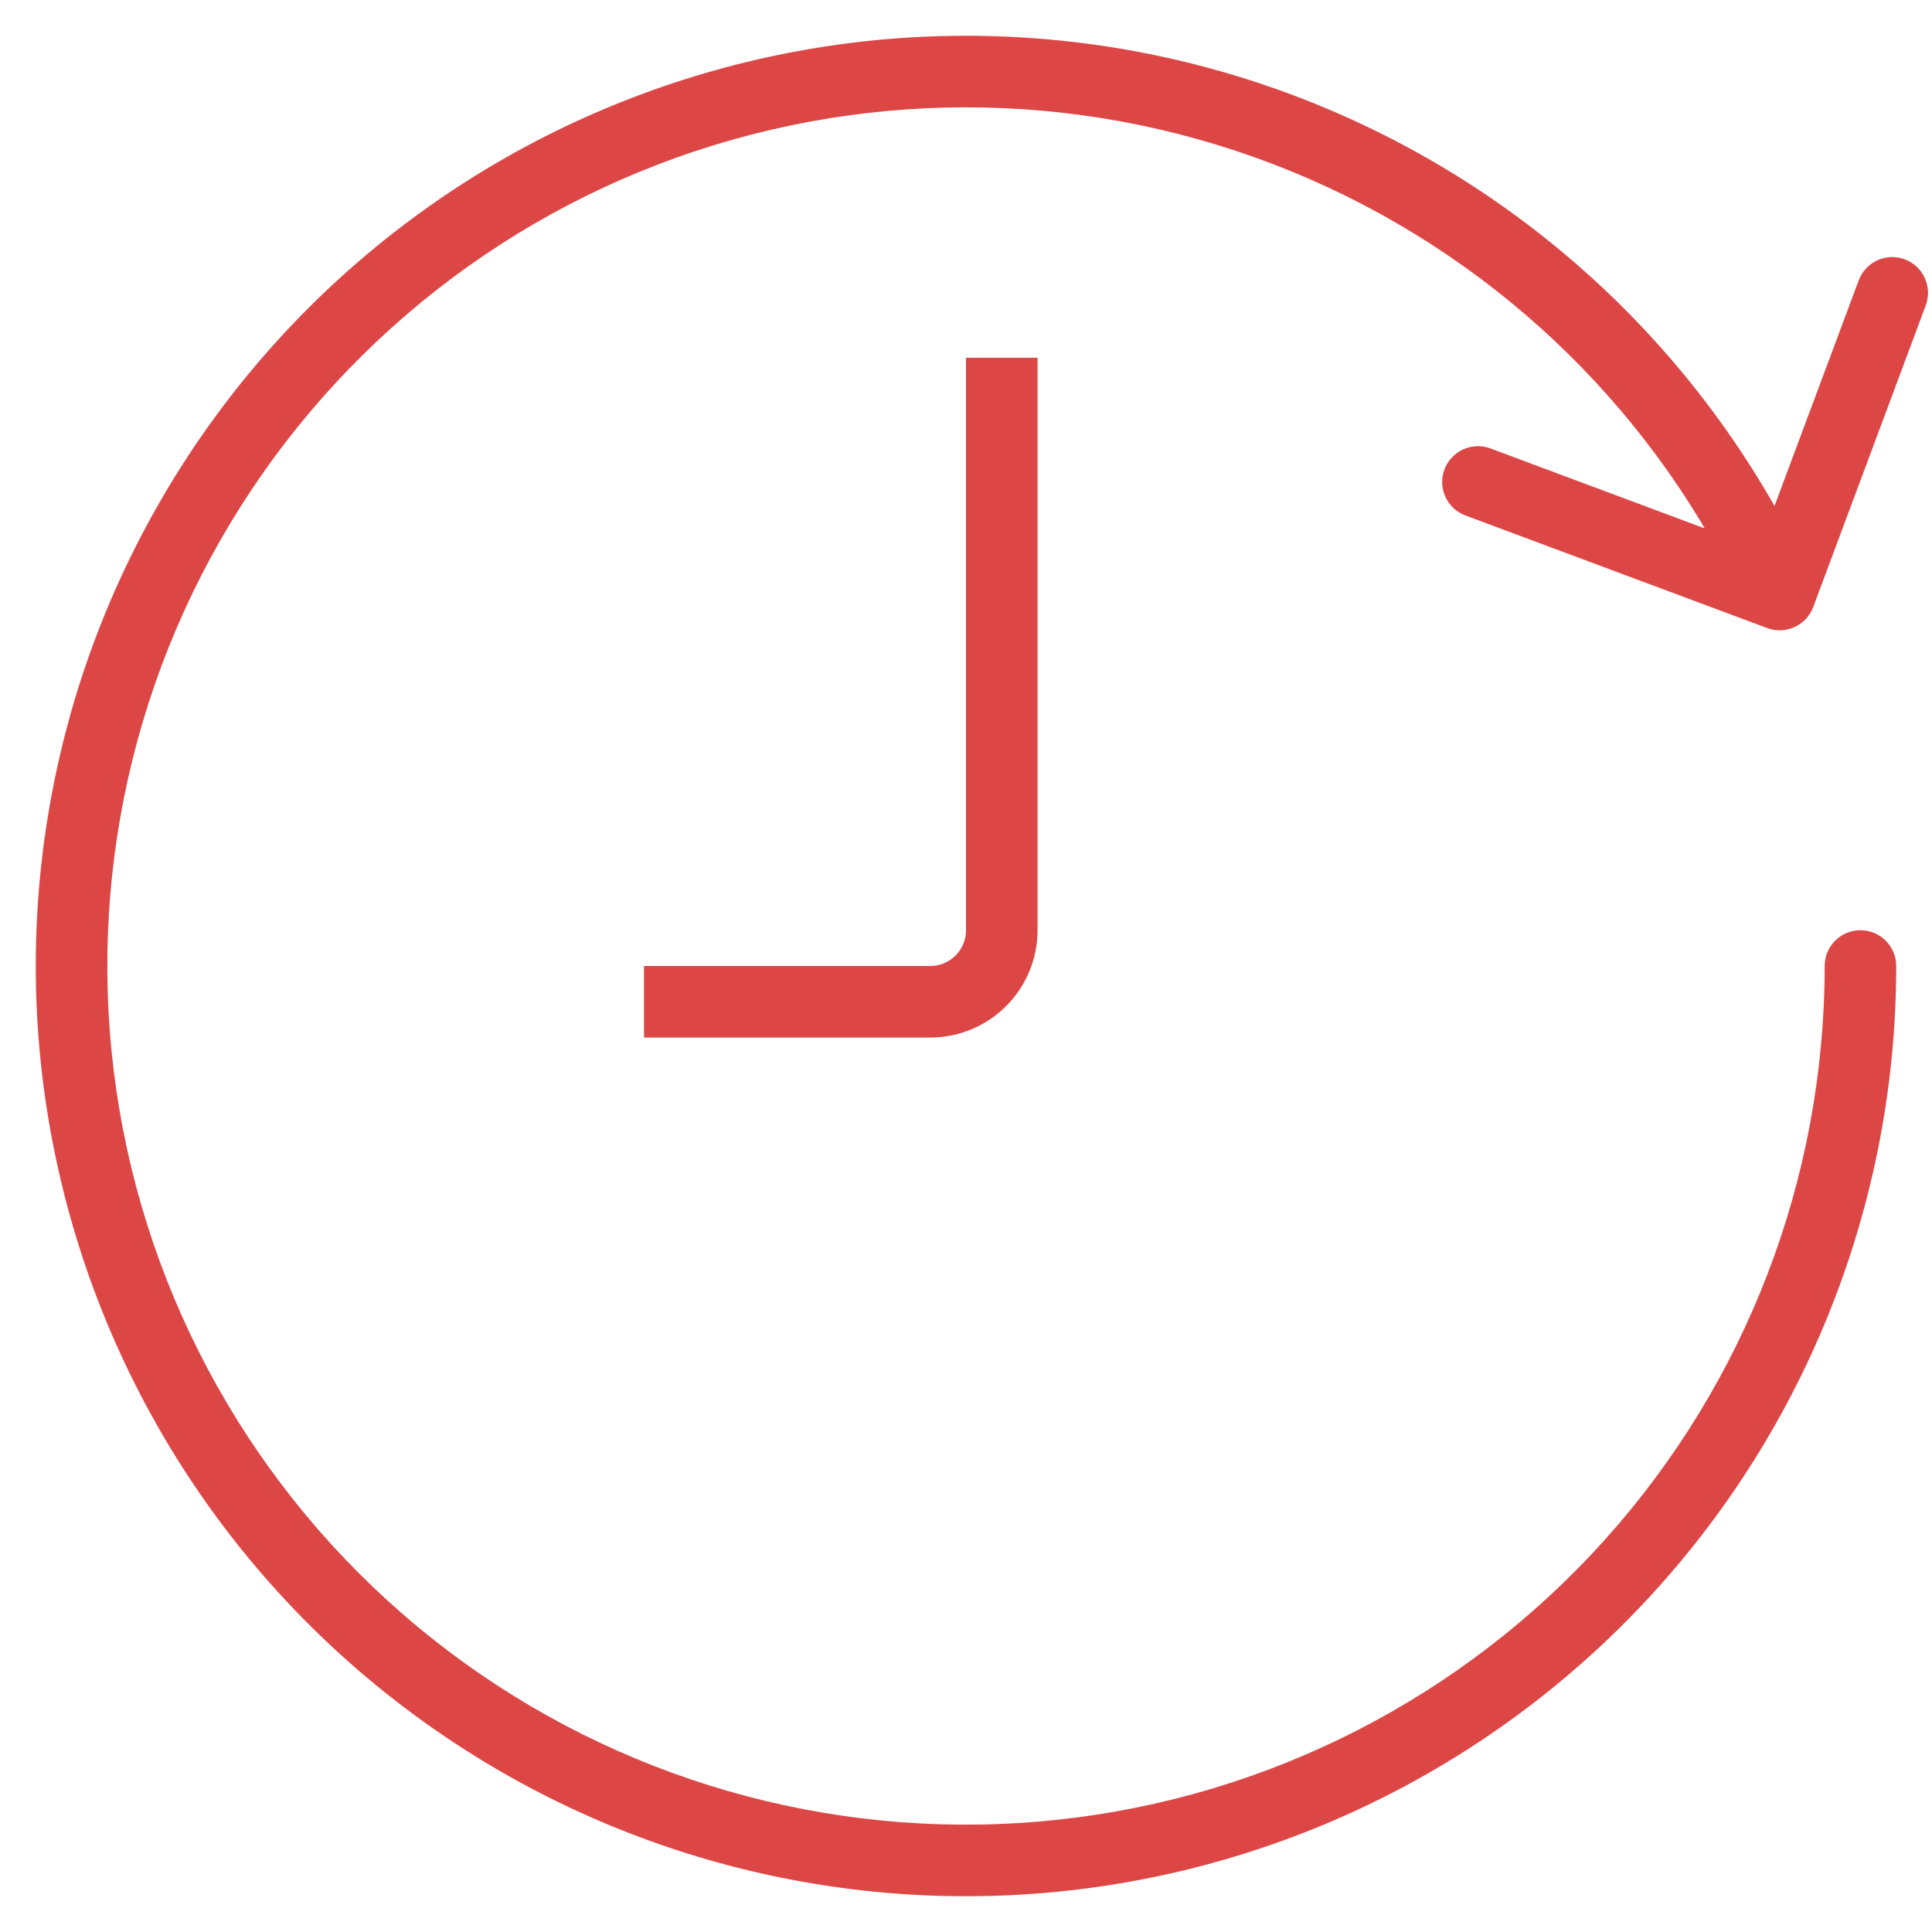 <svg width="27" height="27" viewBox="0 0 27 27" fill="none" xmlns="http://www.w3.org/2000/svg">
<path d="M26.5 13.5C26.5 13.224 26.276 13 26 13C25.724 13 25.5 13.224 25.5 13.5H26.5ZM22.799 21.853L23.171 22.187L22.799 21.853ZM2.638 7.314L2.204 7.066L2.638 7.314ZM9.554 1.639L9.396 1.165L9.554 1.639ZM18.49 2.039L18.291 2.498L18.49 2.039ZM24.696 8.777C24.955 8.874 25.243 8.742 25.34 8.484L26.913 4.267C27.009 4.009 26.878 3.721 26.619 3.624C26.36 3.528 26.072 3.659 25.976 3.918L24.577 7.666L20.83 6.267C20.571 6.171 20.283 6.302 20.186 6.561C20.09 6.82 20.221 7.108 20.48 7.204L24.696 8.777ZM25.5 13.5C25.5 16.461 24.406 19.317 22.427 21.519L23.171 22.187C25.314 19.801 26.5 16.707 26.5 13.5H25.5ZM22.427 21.519C20.449 23.721 17.726 25.115 14.782 25.431L14.889 26.426C18.078 26.083 21.028 24.573 23.171 22.187L22.427 21.519ZM14.782 25.431C11.839 25.748 8.882 24.965 6.481 23.233L5.896 24.044C8.497 25.92 11.7 26.768 14.889 26.426L14.782 25.431ZM6.481 23.233C4.08 21.501 2.403 18.943 1.774 16.05L0.797 16.262C1.478 19.397 3.295 22.168 5.896 24.044L6.481 23.233ZM1.774 16.05C1.145 13.157 1.607 10.134 3.073 7.561L2.204 7.066C0.616 9.853 0.115 13.129 0.797 16.262L1.774 16.05ZM3.073 7.561C4.538 4.989 6.902 3.048 9.711 2.114L9.396 1.165C6.353 2.177 3.791 4.279 2.204 7.066L3.073 7.561ZM9.711 2.114C12.521 1.179 15.576 1.316 18.291 2.498L18.69 1.581C15.749 0.3 12.439 0.152 9.396 1.165L9.711 2.114ZM18.291 2.498C21.005 3.68 23.187 5.823 24.416 8.516L25.326 8.101C23.994 5.184 21.63 2.861 18.69 1.581L18.291 2.498Z" fill="#DC4746"/>
<path d="M14 5V13C14 13.552 13.552 14 13 14H9" stroke="#DC4746"/>
</svg>
